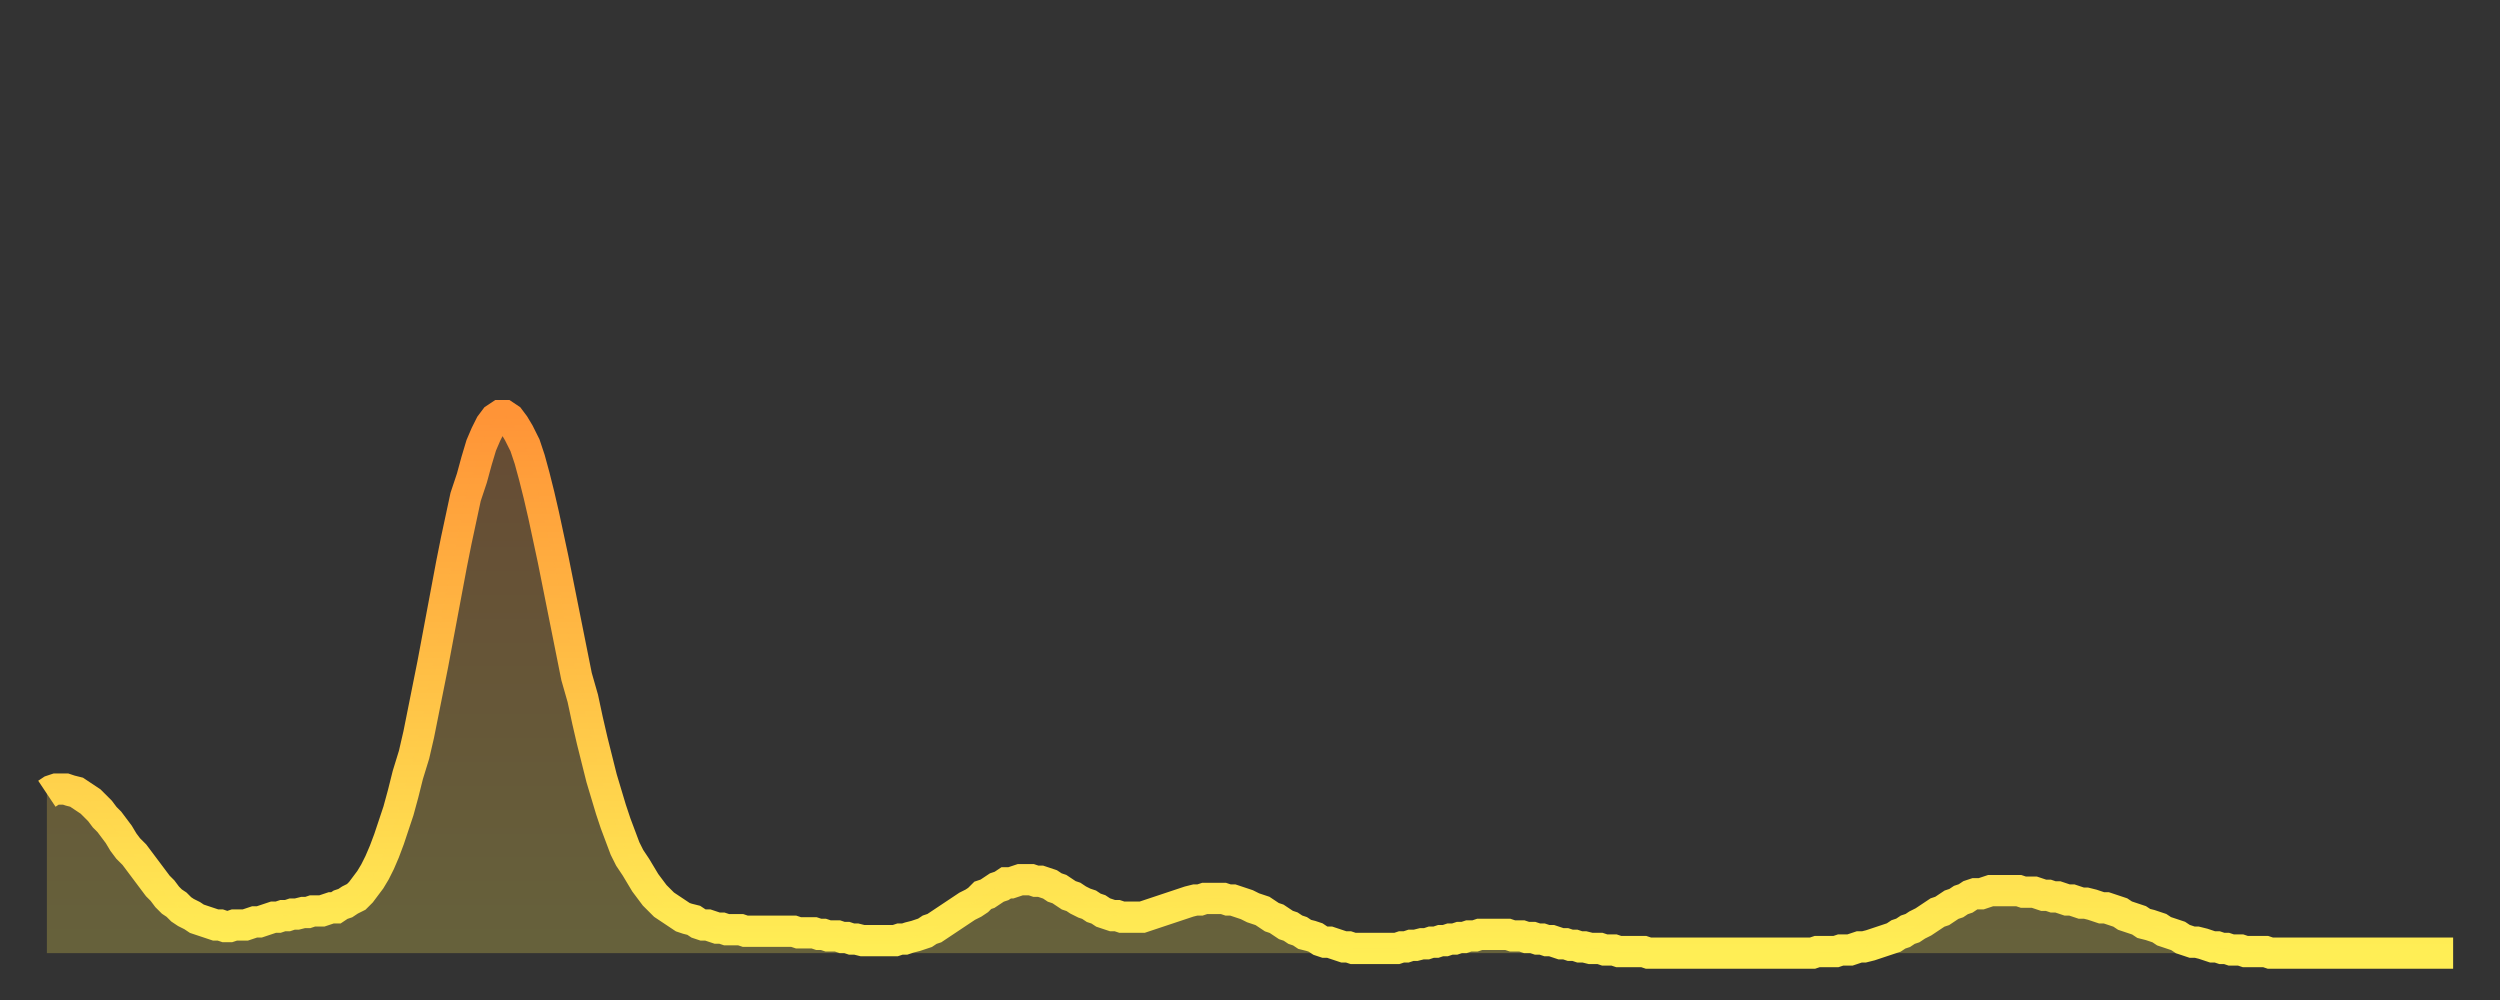 <?xml version="1.0" encoding="utf-8" ?>
<svg baseProfile="full" height="64" version="1.1" width="160" xmlns="http://www.w3.org/2000/svg" xmlns:ev="http://www.w3.org/2001/xml-events" xmlns:xlink="http://www.w3.org/1999/xlink"><rect width="100%" height="100%" fill="#333333" stroke="none"/><defs><linearGradient id="id2668166" x1="0" x2="0" y1="0" y2="1"><stop offset="0%" stop-color="#ff9437" /><stop offset="50%" stop-color="#ffc146" /><stop offset="100%" stop-color="#ffee55" /></linearGradient></defs><g transform="translate(3,3)"><g><path d="M 0.0 47.8 0.3 47.6 0.6 47.5 0.9 47.5 1.2 47.5 1.5 47.6 1.9 47.7 2.2 47.9 2.5 48.1 2.8 48.3 3.1 48.6 3.4 48.9 3.7 49.3 4.0 49.6 4.3 50.0 4.6 50.4 4.9 50.9 5.2 51.3 5.6 51.7 5.9 52.1 6.2 52.5 6.5 52.9 6.8 53.3 7.1 53.7 7.4 54.0 7.7 54.4 8.0 54.7 8.3 54.9 8.6 55.2 8.9 55.4 9.3 55.6 9.6 55.8 9.9 55.9 10.2 56.0 10.5 56.1 10.8 56.2 11.1 56.2 11.4 56.3 11.7 56.3 12.0 56.2 12.3 56.2 12.7 56.2 13.0 56.1 13.3 56.0 13.6 56.0 13.9 55.9 14.2 55.8 14.5 55.7 14.8 55.7 15.1 55.6 15.4 55.6 15.7 55.5 16.0 55.5 16.4 55.4 16.7 55.4 17.0 55.3 17.3 55.3 17.6 55.3 17.9 55.2 18.2 55.1 18.5 55.1 18.8 54.9 19.1 54.8 19.4 54.6 19.8 54.4 20.1 54.1 20.4 53.7 20.7 53.3 21.0 52.8 21.3 52.2 21.6 51.5 21.9 50.7 22.2 49.8 22.5 48.9 22.8 47.8 23.1 46.6 23.5 45.3 23.8 44.0 24.1 42.5 24.4 41.0 24.7 39.5 25.0 37.9 25.3 36.3 25.6 34.7 25.9 33.1 26.2 31.6 26.5 30.2 26.8 28.8 27.2 27.6 27.5 26.5 27.8 25.5 28.1 24.8 28.4 24.2 28.7 23.8 29.0 23.6 29.3 23.6 29.6 23.8 29.9 24.2 30.2 24.7 30.6 25.5 30.9 26.4 31.2 27.5 31.5 28.7 31.8 30.0 32.1 31.4 32.4 32.8 32.7 34.3 33.0 35.8 33.3 37.3 33.6 38.8 33.9 40.3 34.3 41.7 34.6 43.1 34.9 44.4 35.2 45.6 35.5 46.8 35.8 47.8 36.1 48.8 36.4 49.7 36.7 50.5 37.0 51.3 37.3 51.9 37.7 52.5 38.0 53.0 38.3 53.5 38.6 53.9 38.9 54.3 39.2 54.6 39.5 54.9 39.8 55.1 40.1 55.3 40.4 55.5 40.7 55.7 41.0 55.8 41.4 55.9 41.7 56.1 42.0 56.2 42.3 56.2 42.6 56.3 42.9 56.4 43.2 56.4 43.5 56.5 43.8 56.5 44.1 56.5 44.4 56.5 44.7 56.6 45.1 56.6 45.4 56.6 45.7 56.6 46.0 56.6 46.3 56.6 46.6 56.6 46.9 56.6 47.2 56.6 47.5 56.6 47.8 56.6 48.1 56.7 48.5 56.7 48.8 56.7 49.1 56.7 49.4 56.8 49.7 56.8 50.0 56.9 50.3 56.9 50.6 56.9 50.9 57.0 51.2 57.0 51.5 57.1 51.8 57.1 52.2 57.2 52.5 57.2 52.8 57.2 53.1 57.2 53.4 57.2 53.7 57.2 54.0 57.2 54.3 57.2 54.6 57.1 54.9 57.1 55.2 57.0 55.6 56.9 55.9 56.8 56.2 56.7 56.5 56.5 56.8 56.4 57.1 56.2 57.4 56.0 57.7 55.8 58.0 55.6 58.3 55.4 58.6 55.2 58.9 55.0 59.3 54.8 59.6 54.6 59.9 54.3 60.2 54.2 60.5 54.0 60.8 53.8 61.1 53.7 61.4 53.5 61.7 53.5 62.0 53.4 62.3 53.3 62.6 53.3 63.0 53.3 63.3 53.4 63.6 53.4 63.9 53.5 64.2 53.6 64.5 53.8 64.8 53.9 65.1 54.1 65.4 54.3 65.7 54.4 66.0 54.6 66.4 54.8 66.7 54.9 67.0 55.1 67.3 55.2 67.6 55.4 67.9 55.5 68.2 55.6 68.5 55.6 68.8 55.7 69.1 55.7 69.4 55.7 69.7 55.7 70.1 55.7 70.4 55.6 70.7 55.5 71.0 55.4 71.3 55.3 71.6 55.2 71.9 55.1 72.2 55.0 72.5 54.9 72.8 54.8 73.1 54.7 73.5 54.6 73.8 54.6 74.1 54.5 74.4 54.5 74.7 54.5 75.0 54.5 75.3 54.5 75.6 54.6 75.9 54.6 76.2 54.7 76.5 54.8 76.8 54.9 77.2 55.1 77.5 55.2 77.8 55.3 78.1 55.5 78.4 55.7 78.7 55.8 79.0 56.0 79.3 56.2 79.6 56.3 79.9 56.5 80.2 56.6 80.5 56.8 80.9 56.9 81.2 57.0 81.5 57.2 81.8 57.3 82.1 57.3 82.4 57.4 82.7 57.5 83.0 57.6 83.3 57.6 83.6 57.7 83.9 57.7 84.3 57.7 84.6 57.7 84.9 57.7 85.2 57.7 85.5 57.7 85.8 57.7 86.1 57.7 86.4 57.7 86.7 57.6 87.0 57.6 87.3 57.5 87.6 57.5 88.0 57.4 88.3 57.4 88.6 57.3 88.9 57.3 89.2 57.2 89.5 57.2 89.8 57.1 90.1 57.1 90.4 57.0 90.7 57.0 91.0 56.9 91.4 56.9 91.7 56.8 92.0 56.8 92.3 56.8 92.6 56.8 92.9 56.8 93.2 56.8 93.5 56.8 93.8 56.9 94.1 56.9 94.4 56.9 94.7 57.0 95.1 57.0 95.4 57.1 95.7 57.1 96.0 57.2 96.3 57.2 96.6 57.3 96.9 57.4 97.2 57.4 97.5 57.5 97.8 57.5 98.1 57.6 98.4 57.6 98.8 57.7 99.1 57.7 99.4 57.7 99.7 57.8 100.0 57.8 100.3 57.8 100.6 57.9 100.9 57.9 101.2 57.9 101.5 57.9 101.8 57.9 102.2 57.9 102.5 58.0 102.8 58.0 103.1 58.0 103.4 58.0 103.7 58.0 104.0 58.0 104.3 58.0 104.6 58.0 104.9 58.0 105.2 58.0 105.5 58.0 105.9 58.0 106.2 58.0 106.5 58.0 106.8 58.0 107.1 58.0 107.4 58.0 107.7 58.0 108.0 58.0 108.3 58.0 108.6 58.0 108.9 58.0 109.3 58.0 109.6 58.0 109.9 58.0 110.2 58.0 110.5 58.0 110.8 58.0 111.1 58.0 111.4 58.0 111.7 58.0 112.0 58.0 112.3 58.0 112.6 58.0 113.0 58.0 113.3 57.9 113.6 57.9 113.9 57.9 114.2 57.9 114.5 57.9 114.8 57.8 115.1 57.8 115.4 57.8 115.7 57.7 116.0 57.6 116.3 57.6 116.7 57.5 117.0 57.4 117.3 57.3 117.6 57.2 117.9 57.1 118.2 57.0 118.5 56.8 118.8 56.7 119.1 56.5 119.4 56.4 119.7 56.2 120.1 56.0 120.4 55.8 120.7 55.6 121.0 55.4 121.3 55.3 121.6 55.1 121.9 54.9 122.2 54.8 122.5 54.6 122.8 54.5 123.1 54.3 123.4 54.2 123.8 54.2 124.1 54.1 124.4 54.0 124.7 54.0 125.0 54.0 125.3 54.0 125.6 54.0 125.9 54.0 126.2 54.0 126.5 54.1 126.8 54.1 127.2 54.1 127.5 54.2 127.8 54.3 128.1 54.3 128.4 54.4 128.7 54.4 129.0 54.5 129.3 54.6 129.6 54.6 129.9 54.7 130.2 54.8 130.5 54.8 130.9 54.9 131.2 55.0 131.5 55.1 131.8 55.1 132.1 55.2 132.4 55.3 132.7 55.4 133.0 55.6 133.3 55.7 133.6 55.8 133.9 55.9 134.2 56.1 134.6 56.2 134.9 56.3 135.2 56.4 135.5 56.6 135.8 56.7 136.1 56.8 136.4 56.9 136.7 57.1 137.0 57.2 137.3 57.3 137.6 57.3 138.0 57.4 138.3 57.5 138.6 57.6 138.9 57.6 139.2 57.7 139.5 57.7 139.8 57.8 140.1 57.8 140.4 57.8 140.7 57.9 141.0 57.9 141.3 57.9 141.7 57.9 142.0 57.9 142.3 58.0 142.6 58.0 142.9 58.0 143.2 58.0 143.5 58.0 143.8 58.0 144.1 58.0 144.4 58.0 144.7 58.0 145.1 58.0 145.4 58.0 145.7 58.0 146.0 58.0 146.3 58.0 146.6 58.0 146.9 58.0 147.2 58.0 147.5 58.0 147.8 58.0 148.1 58.0 148.4 58.0 148.8 58.0 149.1 58.0 149.4 58.0 149.7 58.0 150.0 58.0 150.3 58.0 150.6 58.0 150.9 58.0 151.2 58.0 151.5 58.0 151.8 58.0 152.1 58.0 152.5 58.0 152.8 58.0 153.1 58.0 153.4 58.0 153.7 58.0 154.0 58.0" fill="none" id="graph-curve" opacity="1" stroke="url(#id2668166)" stroke-width="2" /><path d="M 0 58 L 0.0 47.8 0.3 47.6 0.6 47.5 0.9 47.5 1.2 47.5 1.5 47.6 1.9 47.7 2.2 47.9 2.5 48.1 2.8 48.3 3.1 48.6 3.4 48.9 3.7 49.3 4.0 49.6 4.3 50.0 4.6 50.4 4.9 50.9 5.2 51.3 5.6 51.7 5.9 52.1 6.2 52.5 6.5 52.9 6.8 53.3 7.1 53.7 7.4 54.0 7.7 54.4 8.0 54.7 8.3 54.9 8.6 55.2 8.9 55.4 9.3 55.6 9.6 55.8 9.9 55.9 10.2 56.0 10.5 56.1 10.8 56.2 11.1 56.2 11.4 56.3 11.7 56.3 12.0 56.2 12.3 56.2 12.7 56.2 13.0 56.1 13.3 56.0 13.6 56.0 13.9 55.9 14.2 55.8 14.5 55.7 14.8 55.7 15.1 55.6 15.4 55.6 15.7 55.5 16.0 55.5 16.4 55.4 16.7 55.4 17.0 55.3 17.3 55.3 17.6 55.3 17.9 55.2 18.2 55.1 18.5 55.1 18.8 54.9 19.1 54.8 19.4 54.6 19.8 54.4 20.1 54.1 20.4 53.7 20.7 53.3 21.0 52.8 21.3 52.2 21.6 51.5 21.9 50.7 22.2 49.8 22.5 48.9 22.8 47.8 23.1 46.6 23.5 45.3 23.8 44.0 24.1 42.5 24.4 41.0 24.7 39.5 25.0 37.9 25.3 36.3 25.6 34.7 25.9 33.1 26.2 31.6 26.5 30.2 26.8 28.8 27.2 27.6 27.5 26.5 27.8 25.5 28.1 24.8 28.4 24.2 28.7 23.8 29.0 23.6 29.3 23.6 29.6 23.8 29.9 24.2 30.2 24.7 30.6 25.5 30.9 26.4 31.2 27.5 31.5 28.7 31.8 30.0 32.1 31.4 32.4 32.8 32.7 34.3 33.0 35.8 33.3 37.3 33.6 38.8 33.9 40.3 34.3 41.7 34.6 43.1 34.9 44.4 35.2 45.6 35.5 46.8 35.8 47.8 36.1 48.8 36.4 49.7 36.7 50.5 37.0 51.3 37.3 51.9 37.7 52.5 38.0 53.0 38.3 53.5 38.6 53.9 38.9 54.3 39.2 54.6 39.5 54.9 39.8 55.1 40.1 55.3 40.4 55.5 40.7 55.7 41.0 55.8 41.4 55.9 41.7 56.1 42.0 56.2 42.3 56.2 42.6 56.3 42.9 56.4 43.2 56.4 43.5 56.5 43.8 56.5 44.1 56.5 44.4 56.5 44.7 56.6 45.1 56.6 45.4 56.6 45.7 56.6 46.0 56.6 46.3 56.6 46.6 56.6 46.9 56.6 47.2 56.6 47.5 56.6 47.8 56.6 48.1 56.7 48.5 56.7 48.8 56.7 49.1 56.7 49.4 56.8 49.7 56.8 50.0 56.9 50.3 56.9 50.6 56.9 50.9 57.0 51.2 57.0 51.5 57.1 51.8 57.1 52.2 57.2 52.5 57.2 52.8 57.2 53.1 57.2 53.4 57.2 53.7 57.2 54.0 57.2 54.3 57.2 54.6 57.1 54.9 57.1 55.2 57.0 55.6 56.9 55.9 56.8 56.2 56.7 56.5 56.5 56.8 56.4 57.1 56.2 57.4 56.0 57.7 55.8 58.0 55.6 58.3 55.4 58.6 55.2 58.9 55.0 59.3 54.8 59.6 54.6 59.9 54.3 60.2 54.2 60.5 54.0 60.8 53.8 61.1 53.7 61.4 53.5 61.7 53.5 62.0 53.4 62.3 53.3 62.6 53.3 63.0 53.3 63.3 53.4 63.6 53.4 63.9 53.5 64.2 53.6 64.5 53.8 64.8 53.9 65.1 54.1 65.4 54.3 65.7 54.4 66.0 54.6 66.4 54.8 66.7 54.9 67.0 55.1 67.3 55.2 67.6 55.4 67.9 55.5 68.2 55.6 68.5 55.6 68.8 55.7 69.1 55.7 69.4 55.7 69.7 55.7 70.1 55.7 70.4 55.6 70.7 55.5 71.0 55.4 71.3 55.3 71.6 55.2 71.9 55.1 72.2 55.0 72.5 54.9 72.8 54.8 73.1 54.7 73.5 54.6 73.8 54.6 74.1 54.5 74.4 54.5 74.7 54.5 75.0 54.5 75.3 54.5 75.6 54.6 75.9 54.6 76.2 54.7 76.5 54.8 76.8 54.9 77.2 55.1 77.5 55.2 77.8 55.3 78.1 55.5 78.4 55.7 78.7 55.8 79.0 56.0 79.3 56.2 79.6 56.3 79.9 56.5 80.2 56.6 80.5 56.8 80.9 56.9 81.2 57.0 81.5 57.2 81.8 57.3 82.1 57.3 82.4 57.4 82.7 57.5 83.0 57.6 83.3 57.6 83.6 57.7 83.9 57.7 84.3 57.7 84.6 57.7 84.9 57.7 85.2 57.7 85.5 57.7 85.8 57.7 86.1 57.7 86.4 57.7 86.7 57.6 87.0 57.6 87.3 57.5 87.6 57.5 88.0 57.4 88.3 57.4 88.6 57.3 88.9 57.3 89.2 57.2 89.5 57.2 89.8 57.1 90.1 57.1 90.4 57.0 90.7 57.0 91.0 56.9 91.4 56.9 91.7 56.8 92.0 56.8 92.3 56.8 92.6 56.8 92.9 56.8 93.2 56.8 93.5 56.8 93.8 56.9 94.1 56.9 94.4 56.9 94.7 57.0 95.1 57.0 95.4 57.1 95.7 57.1 96.0 57.2 96.3 57.2 96.6 57.3 96.9 57.4 97.2 57.4 97.5 57.5 97.8 57.5 98.1 57.6 98.4 57.6 98.8 57.7 99.1 57.7 99.4 57.7 99.7 57.8 100.0 57.8 100.3 57.8 100.6 57.9 100.9 57.9 101.2 57.9 101.5 57.9 101.8 57.9 102.2 57.9 102.5 58.0 102.8 58.0 103.1 58.0 103.4 58.0 103.7 58.0 104.0 58.0 104.3 58.0 104.6 58.0 104.9 58.0 105.2 58.0 105.5 58.0 105.9 58.0 106.2 58.0 106.5 58.0 106.8 58.0 107.1 58.0 107.4 58.0 107.7 58.0 108.0 58.0 108.3 58.0 108.6 58.0 108.9 58.0 109.3 58.0 109.6 58.0 109.9 58.0 110.2 58.0 110.5 58.0 110.8 58.0 111.1 58.0 111.4 58.0 111.7 58.0 112.0 58.0 112.3 58.0 112.6 58.0 113.0 58.0 113.3 57.9 113.6 57.9 113.9 57.9 114.2 57.9 114.5 57.9 114.8 57.8 115.1 57.8 115.4 57.8 115.7 57.7 116.0 57.6 116.3 57.6 116.7 57.5 117.0 57.4 117.3 57.3 117.6 57.2 117.9 57.1 118.2 57.0 118.5 56.8 118.8 56.7 119.1 56.5 119.4 56.4 119.7 56.2 120.1 56.0 120.4 55.8 120.7 55.6 121.0 55.4 121.3 55.3 121.6 55.1 121.9 54.9 122.2 54.8 122.5 54.6 122.8 54.5 123.1 54.3 123.4 54.2 123.8 54.2 124.1 54.1 124.4 54.0 124.7 54.0 125.0 54.0 125.3 54.0 125.6 54.0 125.9 54.0 126.2 54.0 126.5 54.1 126.8 54.1 127.2 54.1 127.5 54.2 127.8 54.3 128.1 54.3 128.4 54.4 128.7 54.4 129.0 54.5 129.3 54.6 129.6 54.6 129.9 54.7 130.2 54.8 130.5 54.8 130.9 54.9 131.2 55.0 131.5 55.1 131.8 55.1 132.1 55.2 132.4 55.3 132.7 55.4 133.0 55.6 133.3 55.7 133.6 55.8 133.9 55.9 134.2 56.1 134.6 56.2 134.9 56.3 135.2 56.4 135.5 56.6 135.8 56.7 136.1 56.8 136.4 56.9 136.7 57.1 137.0 57.2 137.3 57.3 137.6 57.3 138.0 57.4 138.3 57.5 138.6 57.6 138.9 57.6 139.2 57.7 139.5 57.7 139.8 57.8 140.1 57.8 140.4 57.8 140.7 57.9 141.0 57.9 141.3 57.9 141.7 57.9 142.0 57.9 142.3 58.0 142.6 58.0 142.9 58.0 143.2 58.0 143.5 58.0 143.8 58.0 144.1 58.0 144.4 58.0 144.7 58.0 145.1 58.0 145.4 58.0 145.7 58.0 146.0 58.0 146.3 58.0 146.6 58.0 146.9 58.0 147.2 58.0 147.5 58.0 147.8 58.0 148.1 58.0 148.4 58.0 148.8 58.0 149.1 58.0 149.4 58.0 149.7 58.0 150.0 58.0 150.3 58.0 150.6 58.0 150.9 58.0 151.2 58.0 151.5 58.0 151.8 58.0 152.1 58.0 152.5 58.0 152.8 58.0 153.1 58.0 153.4 58.0 153.7 58.0 154.0 58.0 154 58" fill="url(#id2668166)" fill-opacity=".25" id="graph-shadow" /></g></g></svg>